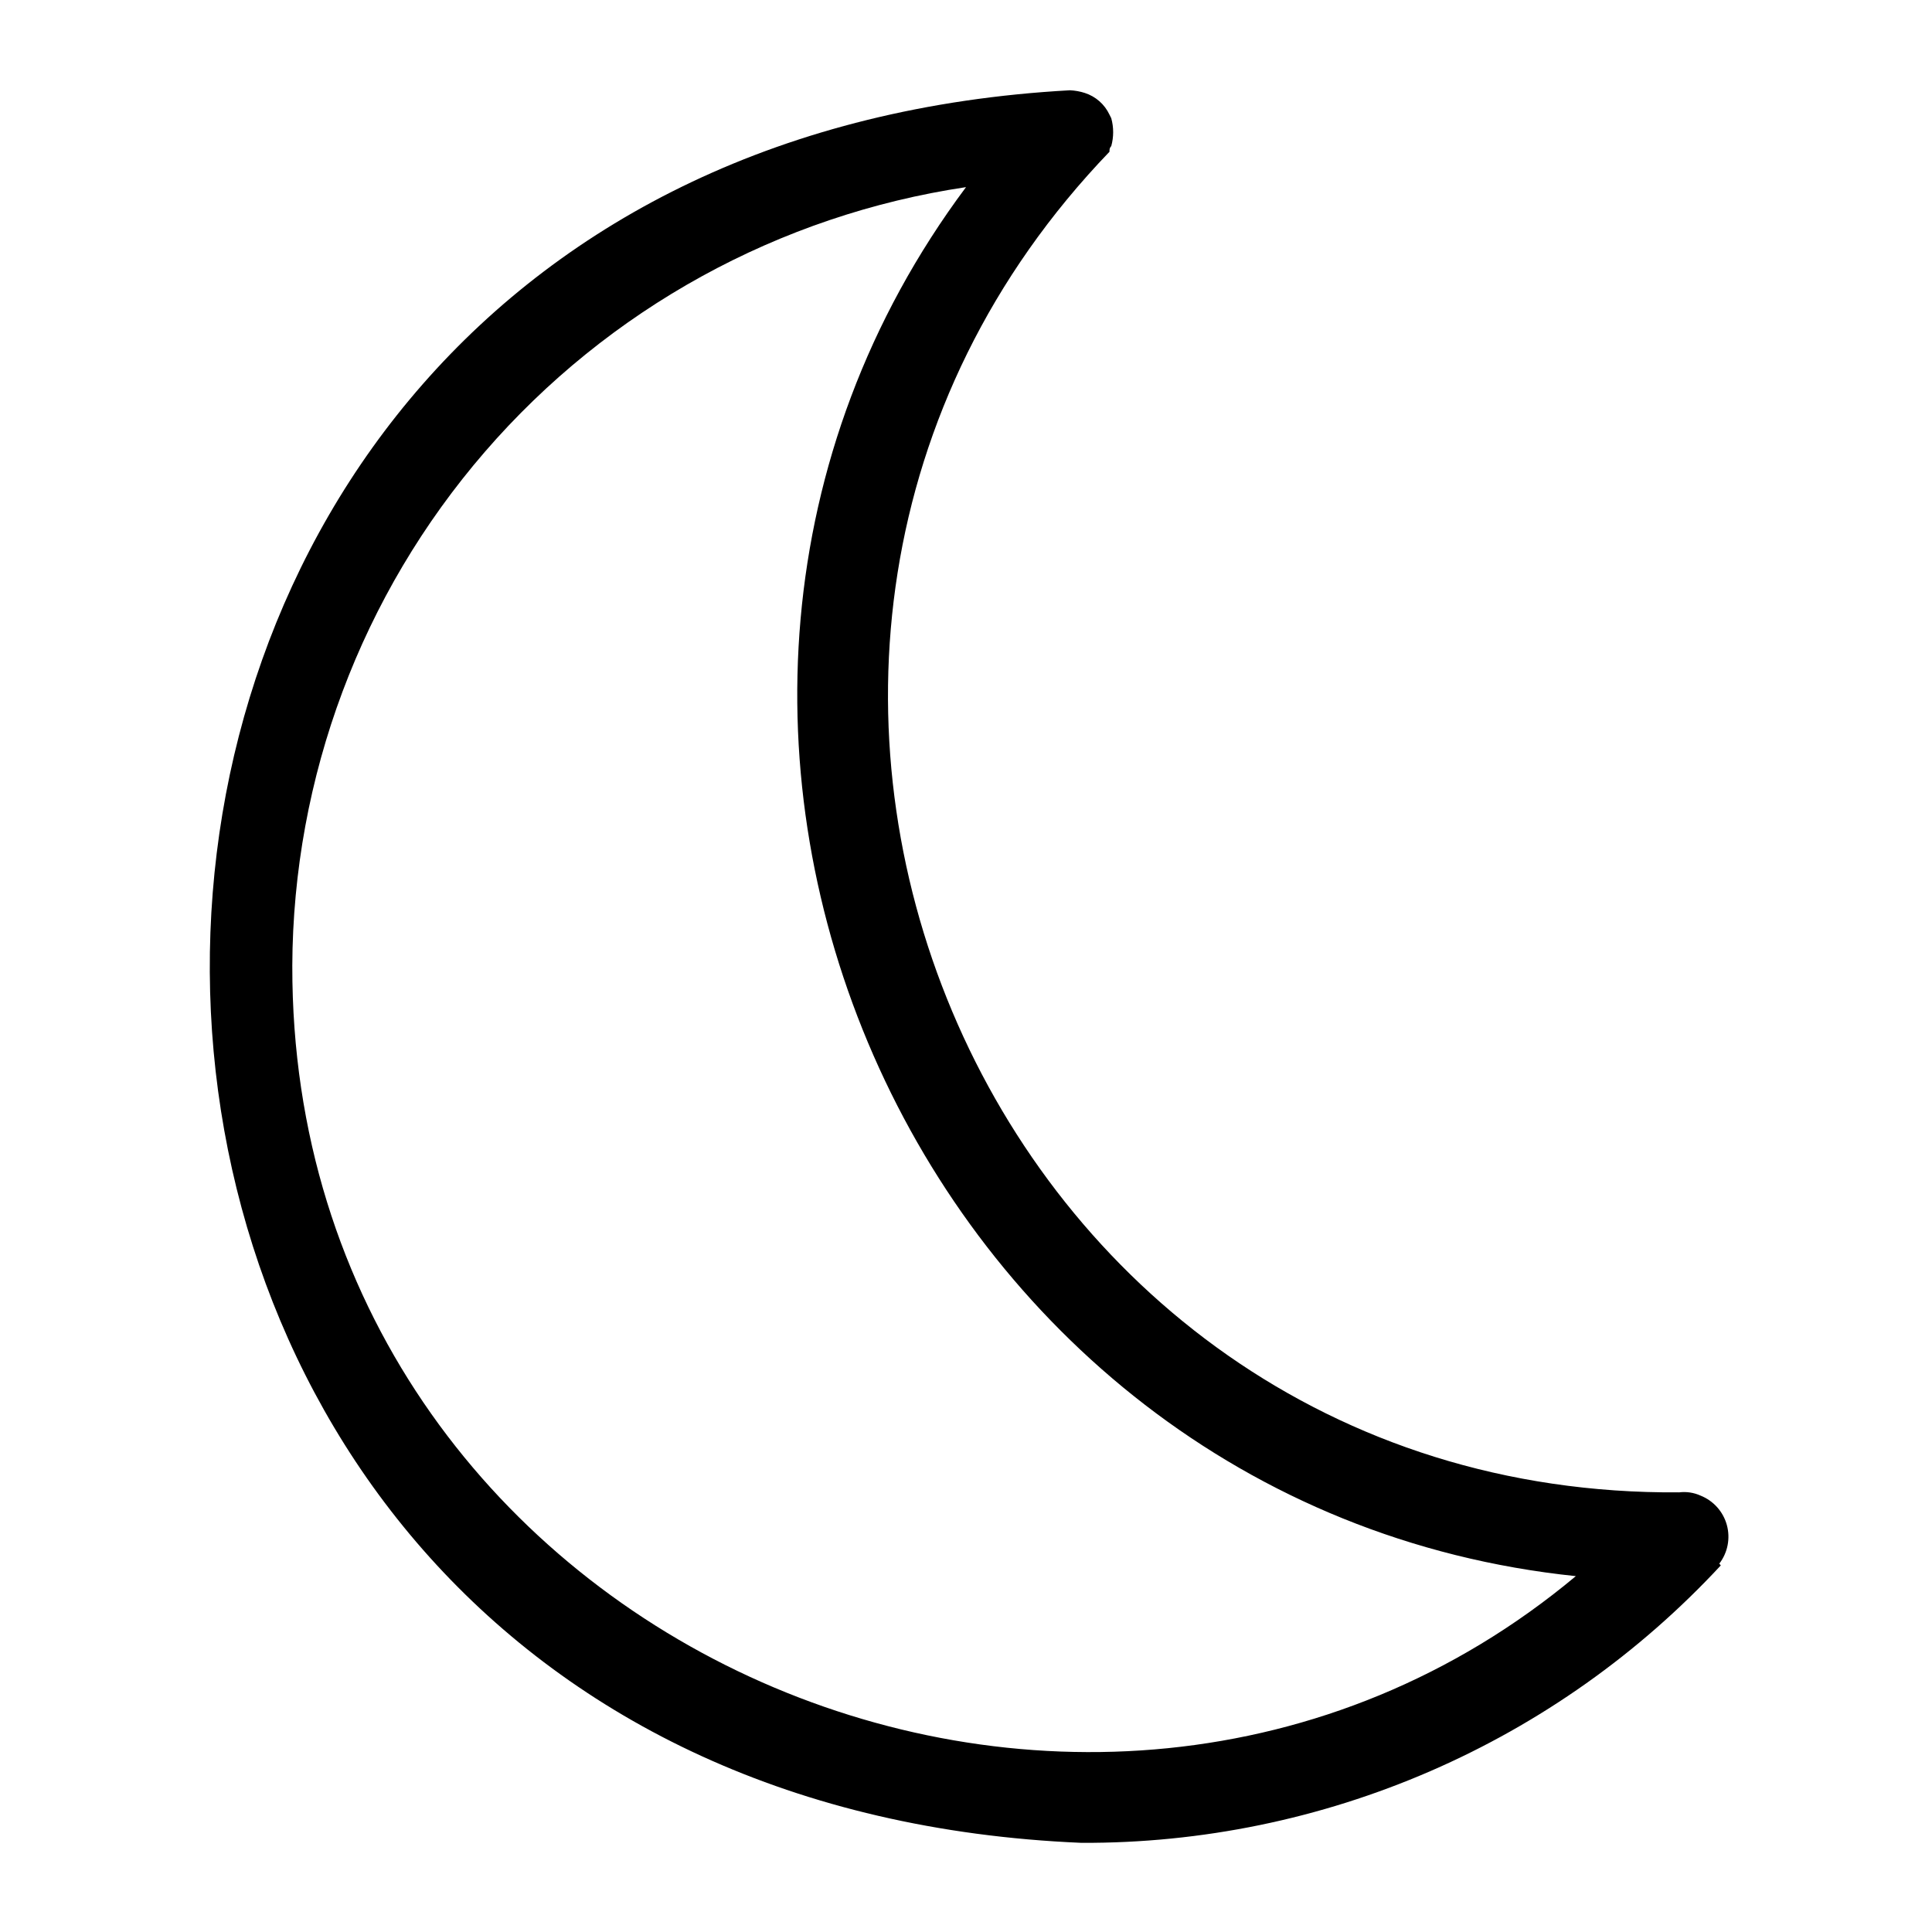 <?xml version="1.0" encoding="UTF-8"?>
<!-- Uploaded to: ICON Repo, www.iconrepo.com, Generator: ICON Repo Mixer Tools -->
<svg fill="#000000" width="800px" height="800px" version="1.1" viewBox="144 144 512 512" xmlns="http://www.w3.org/2000/svg">
 <path d="m599.63 558.38c2.234-2.914 2.973-6.703 2-10.246-0.973-3.539-3.551-6.418-6.961-7.781-1.773-0.801-3.734-1.102-5.668-0.863-185.15 1.414-278.27-222.86-150.98-355.27 0-0.551 0-1.023 0.473-1.496 0.672-2.422 0.672-4.981 0-7.398l-0.473-0.945c-1.289-2.738-3.652-4.816-6.531-5.746-1.277-0.41-2.602-0.648-3.938-0.711-305.51 16.848-303.39 451.54 3.07 464.45 31.785 0.129 63.254-6.336 92.414-18.992s55.375-31.223 76.992-54.531zm-378.17-158.38c0.184-50.062 18.293-98.406 51.043-136.27 32.754-37.863 77.98-62.742 127.5-70.137-105.17 140.91-14.168 349.83 161.61 368.1-130.12 108.63-340.47 16.293-340.15-161.69z"/>
</svg>
